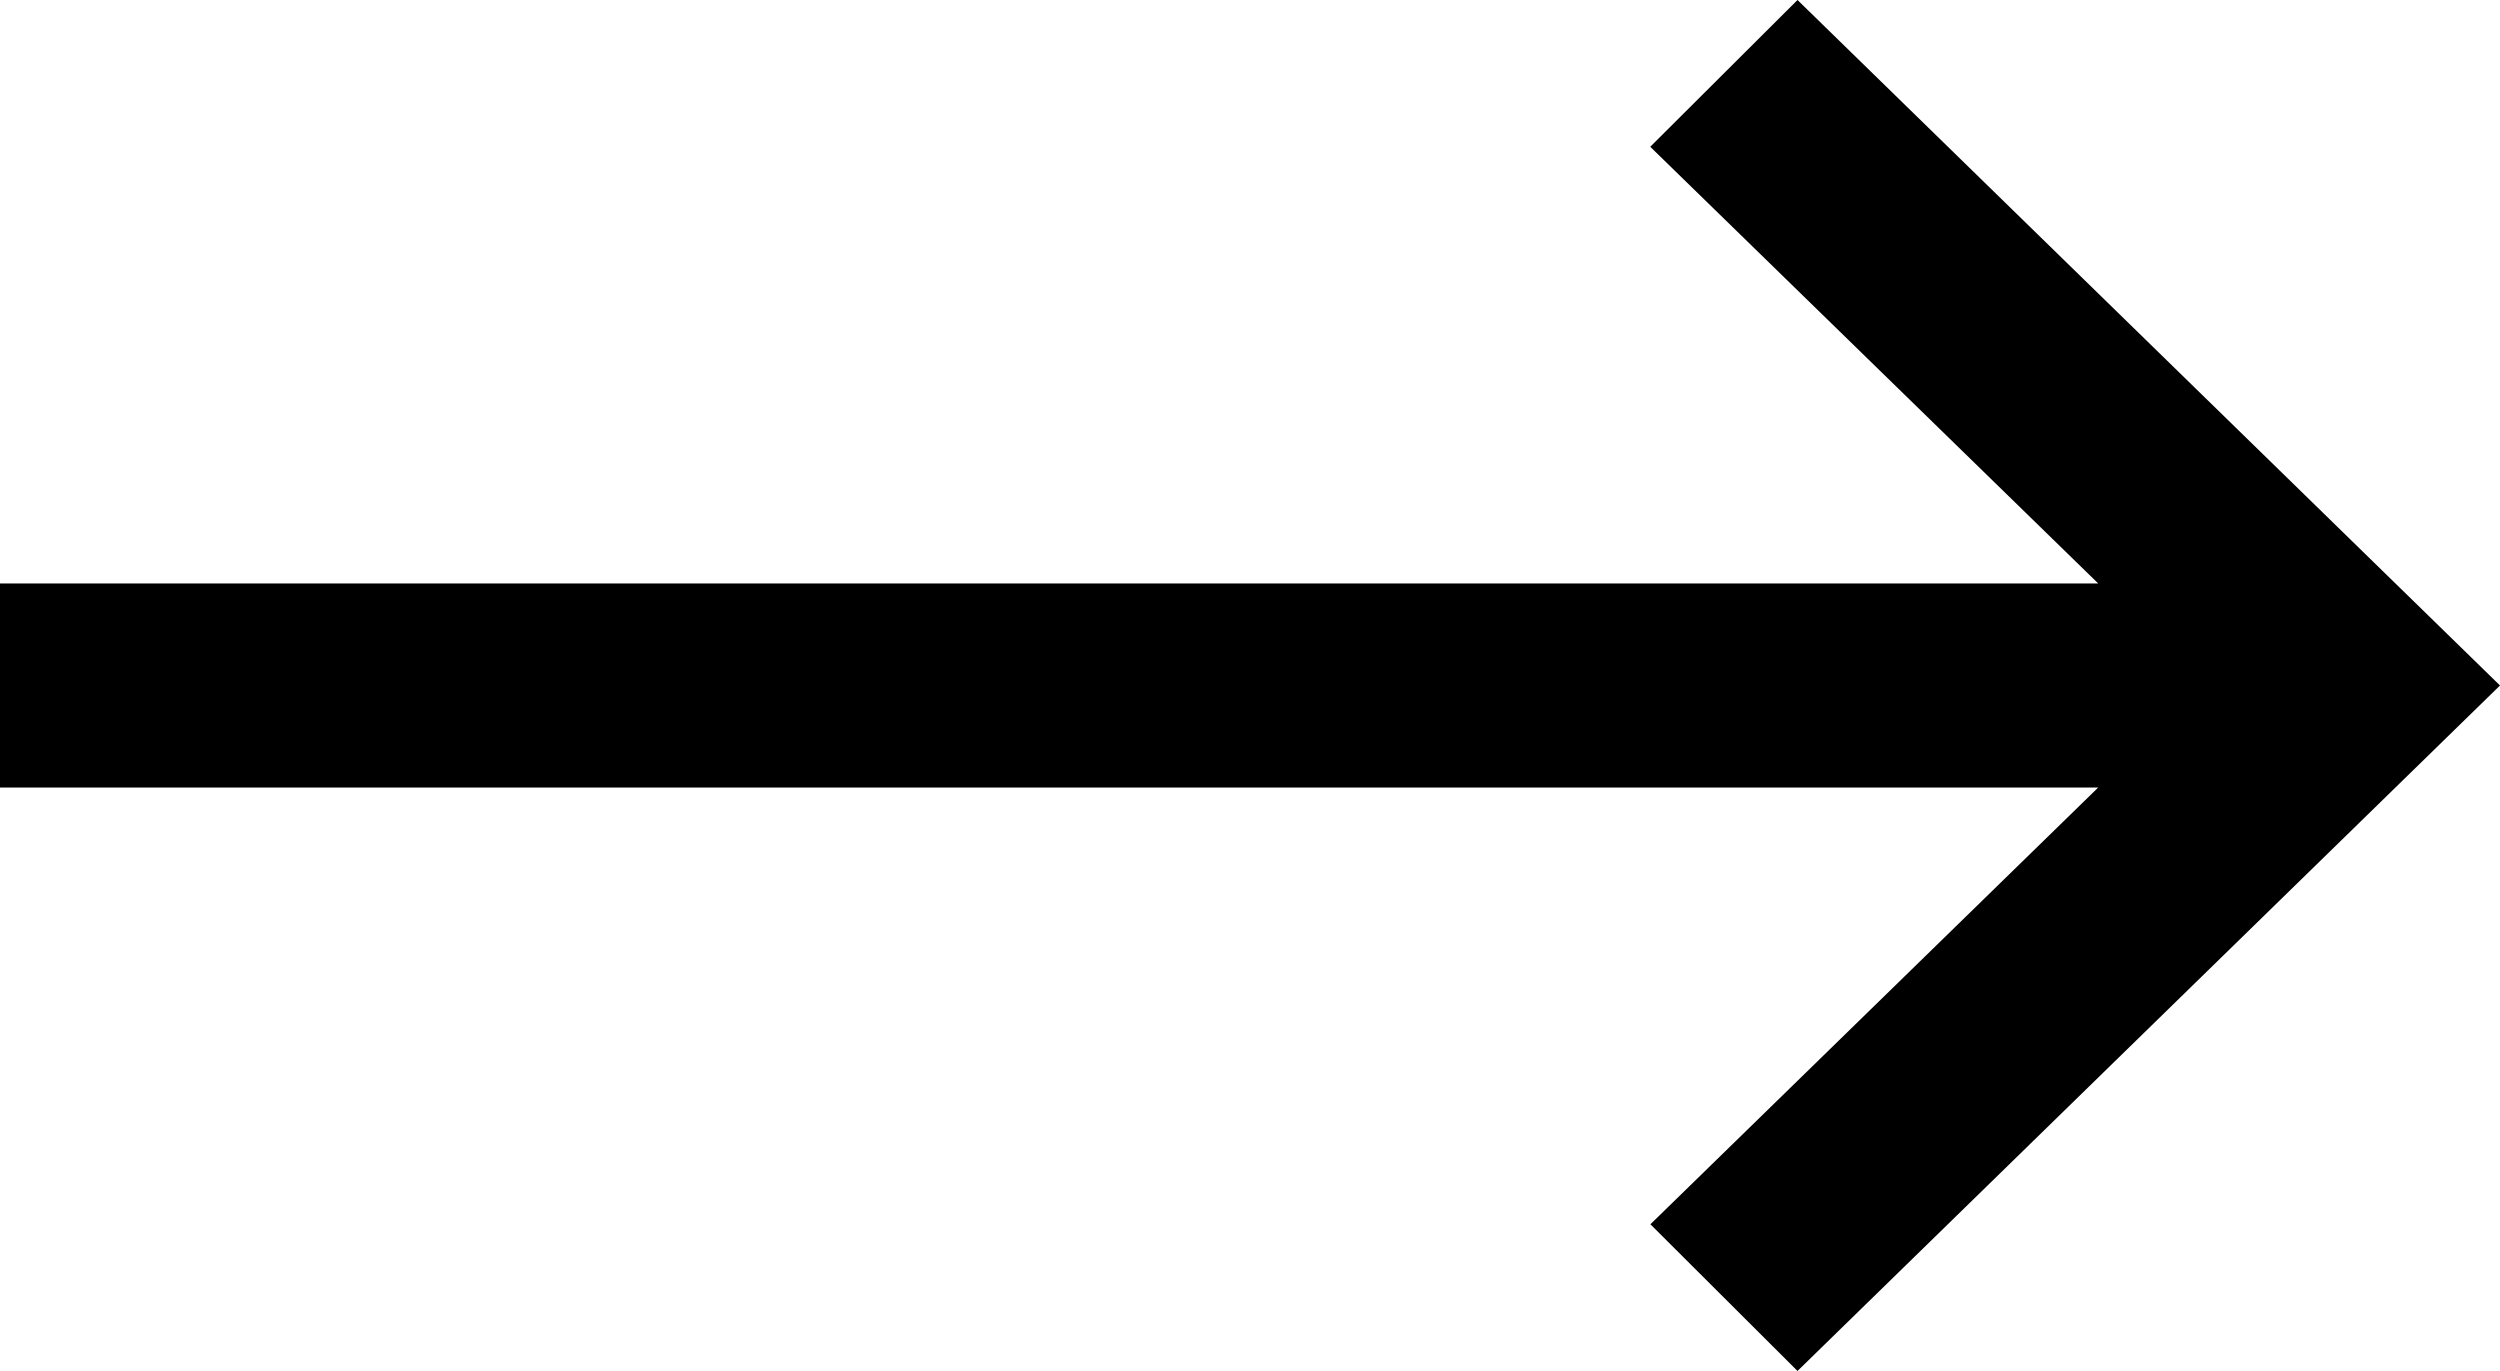 <svg width="31" height="17" viewBox="0 0 31 17" fill="none" xmlns="http://www.w3.org/2000/svg">
<path d="M22.289 0L20.463 1.82L26.018 7.235H0V9.765H26.018L20.465 15.181L22.289 17L31 8.5L22.289 0Z" fill="black"/>
</svg>
